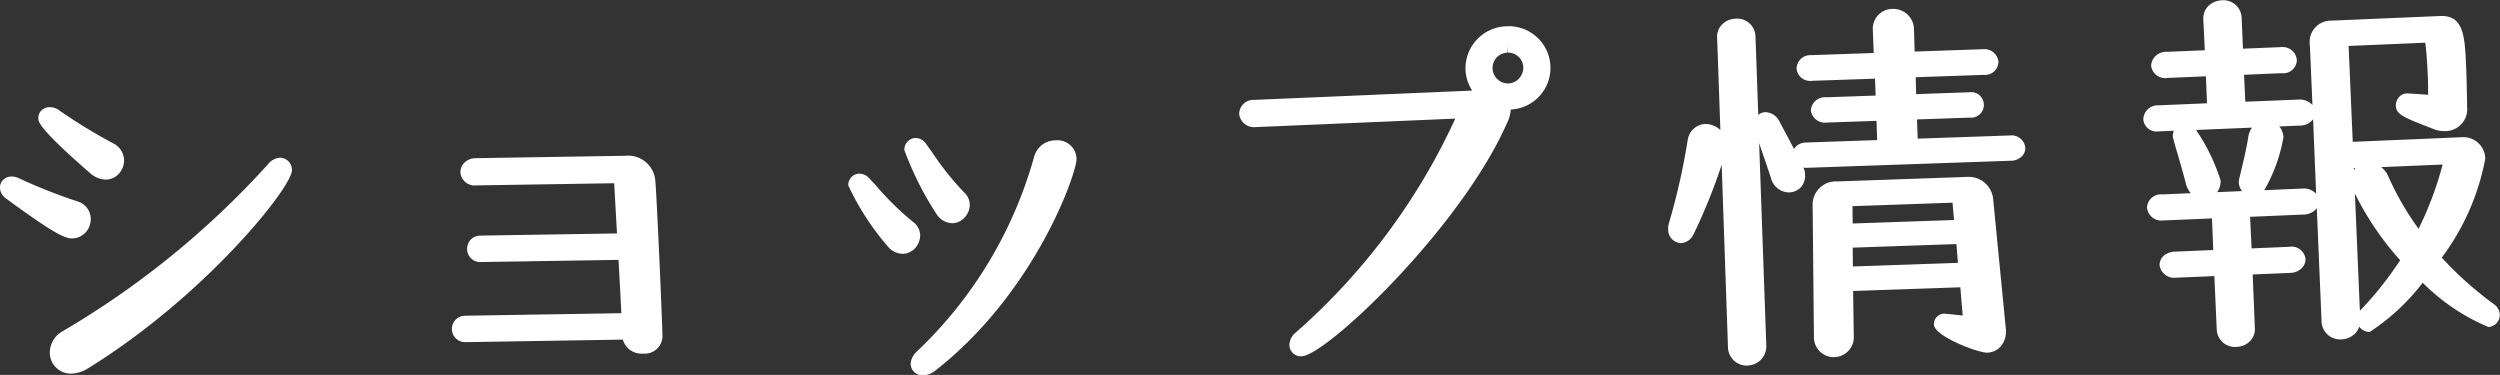 <svg xmlns="http://www.w3.org/2000/svg" width="115.44" height="17.313"><rect width="100%" height="100%" fill="#333333" stroke="none"/><path d="M3.28 17.252a.969.969 0 0 1-.98-.968 1.141 1.141 0 0 1 .61-1 40.121 40.121 0 0 0 9.46-7.694.757.757 0 0 1 .57-.308.559.559 0 0 1 .54.578c.01.781-4.01 5.818-9.44 9.163a1.5 1.5 0 0 1-.75.228h-.01zm.04-6.243c-.35 0-.94-.3-3.06-1.856A.621.621 0 0 1 0 8.666a.475.475 0 0 1 .14-.354.561.561 0 0 1 .4-.162.764.764 0 0 1 .33.08A24.814 24.814 0 0 0 3.58 9.3a.844.844 0 0 1 .61.812.911.911 0 0 1-.26.644.852.852 0 0 1-.61.253zm1.55-2.716a1.139 1.139 0 0 1-.68-.273c-2.42-2.1-2.42-2.406-2.42-2.554a.467.467 0 0 1 .15-.372.555.555 0 0 1 .38-.145.723.723 0 0 1 .44.151 24.744 24.744 0 0 0 2.49 1.52.892.892 0 0 1 .5.777.917.917 0 0 1-.23.611.821.821 0 0 1-.62.285h-.01zm24.82 8.036a.9.9 0 0 1-.93-.647l-7.25.117a.611.611 0 1 1-.02-1.221l7.2-.116c-.03-.678-.08-1.559-.13-2.462l-6.36.1a.6.6 0 0 1-.63-.591.659.659 0 0 1 .17-.45.637.637 0 0 1 .44-.18l6.31-.1-.13-2.318-6.38.1a.653.653 0 0 1-.72-.61.61.61 0 0 1 .18-.434.736.736 0 0 1 .52-.213l6.92-.111a1.258 1.258 0 0 1 1.38 1.15c.06.6.31 6.238.33 7.172a.813.813 0 0 1-.88.812h-.02zm12.93 1a.539.539 0 0 1-.57-.518.823.823 0 0 1 .26-.555 19.652 19.652 0 0 0 5.45-9.047 1.026 1.026 0 0 1 1-.73.879.879 0 0 1 .95.85c.02.631-1.89 6.174-6.54 9.8a.926.926 0 0 1-.54.2h-.01zm-.95-5.611a.9.9 0 0 1-.68-.346 12.074 12.074 0 0 1-1.82-2.811.535.535 0 0 1 .13-.365.511.511 0 0 1 .38-.177.618.618 0 0 1 .48.239l.26.277a13.481 13.481 0 0 0 1.74 1.712.786.786 0 0 1 .33.62.9.9 0 0 1-.24.6.833.833 0 0 1-.57.255h-.01zm2.29-1.41a.9.9 0 0 1-.74-.464 14.574 14.574 0 0 1-1.46-2.914.538.538 0 0 1 .5-.559.6.6 0 0 1 .51.283l.27.376a13.471 13.471 0 0 0 1.49 1.867.771.771 0 0 1 .25.56.869.869 0 0 1-.25.6.787.787 0 0 1-.56.251h-.01zm16.13 6.144a.526.526 0 0 1-.55-.515.751.751 0 0 1 .28-.572 29.512 29.512 0 0 0 7.38-9.888l-9.23.393a.686.686 0 0 1-.75-.617.661.661 0 0 1 .71-.641l10.05-.429a1.888 1.888 0 0 1-.31-.992 1.947 1.947 0 0 1 1.9-1.978h.01a1.924 1.924 0 0 1 .18 3.844 1.664 1.664 0 0 1-.19.666c-2.15 4.837-8.34 10.7-9.47 10.729h-.01zm9.52-14.018a.722.722 0 0 0-.5.22.712.712 0 0 0-.19.5.72.72 0 0 0 .71.7.691.691 0 0 0 .51-.226.757.757 0 0 0 .2-.515.7.7 0 0 0-.71-.683v-.3zm11.05 14.448a.869.869 0 0 1-.87-.875l-.29-8.4a25.716 25.716 0 0 1-1.29 3.192.708.708 0 0 1-.57.429h-.02a.62.62 0 0 1-.59-.636.784.784 0 0 1 .03-.274 30.4 30.4 0 0 0 .87-3.844.859.859 0 0 1 .81-.749.993.993 0 0 1 .7.282l-.15-4.278a.786.786 0 0 1 .22-.59.89.89 0 0 1 .63-.275.842.842 0 0 1 .92.8l.13 3.647a.494.494 0 0 1 .32-.132.746.746 0 0 1 .65.412c.29.555.52.971.68 1.291a.642.642 0 0 1 .54-.3l3.3-.114-.03-.887-2.29.078a.651.651 0 0 1-.74-.559.643.643 0 0 1 .7-.608l2.29-.079-.03-.781-2.92.1a.623.623 0 0 1-.7-.56.63.63 0 0 1 .66-.625l2.9-.1-.04-1.061a.912.912 0 0 1 .9-.974.955.955 0 0 1 1 .908l.03 1.061 3.16-.109a.648.648 0 0 1 .71.578.616.616 0 0 1-.67.607l-3.15.109.02.78 2.44-.084a.59.59 0 1 1 .04 1.169l-2.44.084.03.887 4.26-.147a.637.637 0 0 1 .71.561.534.534 0 0 1-.15.394.727.727 0 0 1-.52.212l-9.46.328a.7.7 0 0 1-.12-.011.655.655 0 0 1 .08.34.779.779 0 0 1-.2.576.79.79 0 0 1-.53.23h-.03a.869.869 0 0 1-.81-.654c-.02-.068-.47-1.392-.55-1.62l.33 9.331a.887.887 0 0 1-.26.681.922.922 0 0 1-.6.255h-.04zm4.03-.389a.918.918 0 0 1-.93-.928l-.06-6.107a1.069 1.069 0 0 1 1.13-1.08l5.99-.209a1.138 1.138 0 0 1 1.21.962l.59 6.037a1.074 1.074 0 0 1-.25.846.861.861 0 0 1-.62.27c-.43 0-2.43-.753-2.45-1.3a.482.482 0 0 1 .48-.5l.34.03.51.057-.11-1.305-4.95.171.03 2.07a.921.921 0 0 1-.88.983h-.03zm.87-4.188l4.85-.167-.07-.868-4.79.165zm-.01-1.985l4.68-.161-.07-.8-4.62.161zm17.69 5.7a.839.839 0 0 1-.88-.8l-.11-2.471-1.75.073a.689.689 0 0 1-.78-.569.585.585 0 0 1 .21-.459.867.867 0 0 1 .52-.175l1.75-.074-.06-1.459-2.24.093a.669.669 0 0 1-.76-.588.641.641 0 0 1 .71-.614l1.31-.056a1.172 1.172 0 0 1-.24-.5c-.14-.535-.31-1.121-.45-1.593l-.1-.355c-.02-.078-.03-.12-.04-.172a.746.746 0 0 1 .05-.263l-.71.029a.613.613 0 0 1-.7-.551.667.667 0 0 1 .7-.653l2.24-.093-.05-1.246-1.76.074a.654.654 0 0 1-.77-.569.683.683 0 0 1 .72-.635l1.76-.073-.07-1.437a.825.825 0 0 1 .21-.585.958.958 0 0 1 .65-.286.842.842 0 0 1 .91.8l.06 1.435 1.74-.072a.664.664 0 0 1 .75.589.625.625 0 0 1-.7.614l-1.74.074.06 1.244 2.47-.1a.786.786 0 0 1 .63.253l-.12-2.769a.98.98 0 0 1 .95-1.127l5.13-.217c1.04 0 1.08.97 1.14 2.435.02.483.03 1.031.04 1.625v.136a1.009 1.009 0 0 1-.99 1.12h-.02a1.276 1.276 0 0 1-.55-.1c-1.38-.532-1.71-.66-1.73-1.072a.588.588 0 0 1 .15-.4.5.5 0 0 1 .36-.168c.34.016.72.044.98.064 0-.34 0-.665-.02-.988-.02-.469-.05-.927-.11-1.417l-3.54.149.19 4.428 5.04-.213a1.011 1.011 0 0 1 1.08.987 10.971 10.971 0 0 1-2.01 4.572 16.232 16.232 0 0 0 2.4 2.143.637.637 0 0 1 .28.471.575.575 0 0 1-.15.415.539.539 0 0 1-.38.175 9.486 9.486 0 0 1-3.03-2.044 9.948 9.948 0 0 1-2.45 2.276.611.611 0 0 1-.48-.246.8.8 0 0 1-.22.341.938.938 0 0 1-.6.246h-.05a.854.854 0 0 1-.87-.853l-.22-5.212c-.02.024-.03.045-.05.066a.79.79 0 0 1-.56.234l-2.47.105.07 1.458 1.73-.073a.652.652 0 0 1 .76.555.6.6 0 0 1-.16.418.786.786 0 0 1-.55.231l-1.73.073.1 2.473a.79.79 0 0 1-.21.592.9.9 0 0 1-.63.278h-.04zm5.73-1.671a15.723 15.723 0 0 0 1.86-2.334 13.584 13.584 0 0 1-2.09-3.078zm.98-6.632a1.01 1.01 0 0 1 .32.4 13.206 13.206 0 0 0 1.41 2.447 15.514 15.514 0 0 0 1.11-2.966zm-3.62.989a.764.764 0 0 1 .62.243l-.14-3.441c-.02.022-.04.044-.06.063a.745.745 0 0 1-.55.228l-.95.039a.857.857 0 0 1 .19.5 7.39 7.39 0 0 1-.78 2.255 1.052 1.052 0 0 1-.11.189zm-4.88-2.638a8.832 8.832 0 0 1 1.09 2.27.878.878 0 0 1-.16.535l1.15-.05a.67.67 0 0 1-.15-.395.646.646 0 0 1 .03-.218c.16-.68.3-1.225.41-1.9a.963.963 0 0 1 .17-.417l-2.58.108c.01.013.03.034.04.059zm7.25 1.786a.378.378 0 0 1 .07-.086h-.08z" fill="#fff" fill-rule="evenodd"/></svg>